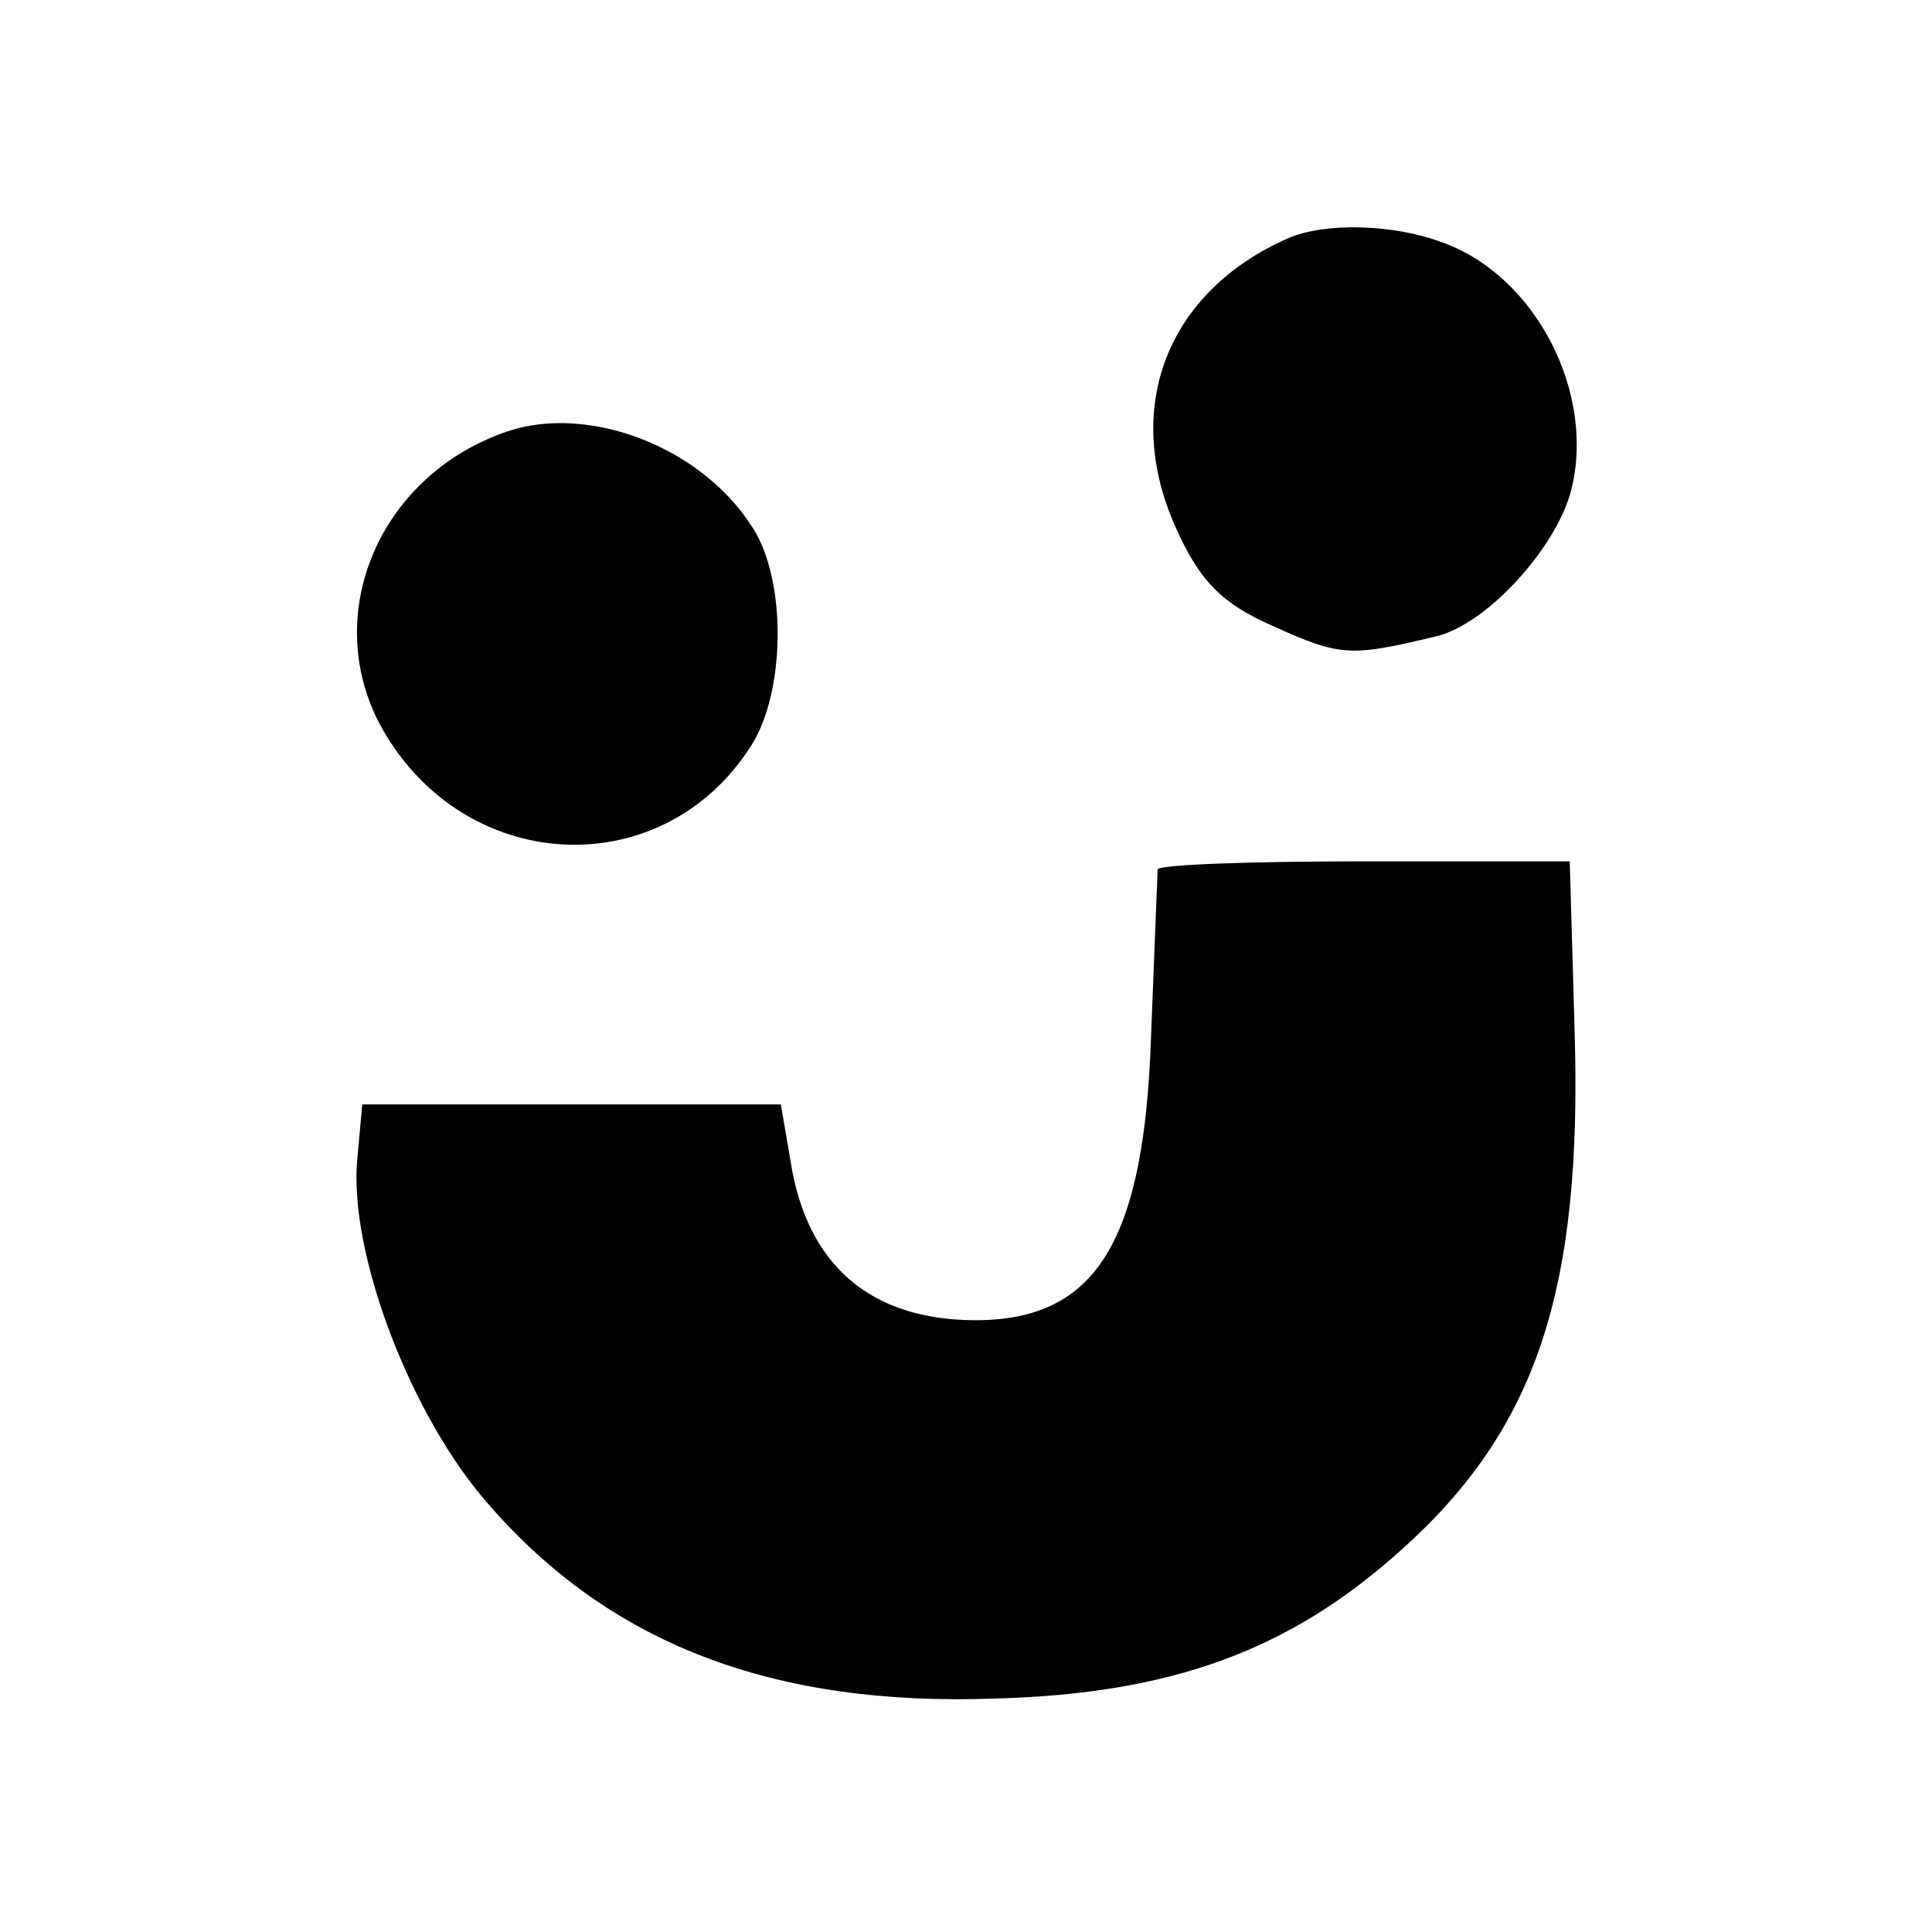 <?xml version="1.0" standalone="no"?>
<!DOCTYPE svg PUBLIC "-//W3C//DTD SVG 20010904//EN"
 "http://www.w3.org/TR/2001/REC-SVG-20010904/DTD/svg10.dtd">
<svg version="1.0" xmlns="http://www.w3.org/2000/svg"
 width="120pt" height="120pt" viewBox="0 0 120 120"
 preserveAspectRatio="xMidYMid meet">
<g transform="translate(0,120) scale(0.1,-0.1)"
fill="#000000" stroke="none">
<path d="M800 1052 c-75 -33 -103 -105 -70 -179 15 -34 29 -48 61 -62 42 -19
48 -19 102 -6 31 8 74 55 83 91 15 60 -22 132 -79 153 -31 12 -74 13 -97 3z"/>
<path d="M315 932 c-82 -28 -118 -119 -75 -189 53 -87 172 -91 226 -7 22 33
23 104 1 137 -32 50 -102 76 -152 59z"/>
<path d="M719 660 c0 -3 -2 -49 -4 -102 -4 -129 -34 -178 -109 -178 -65 0
-105 34 -115 99 l-6 35 -130 0 -130 0 -3 -33 c-6 -58 33 -161 82 -216 75 -86
176 -125 314 -120 110 3 183 30 252 92 84 75 113 161 108 323 l-3 105 -127 0
c-71 0 -128 -2 -129 -5z"/>
</g>
</svg>
